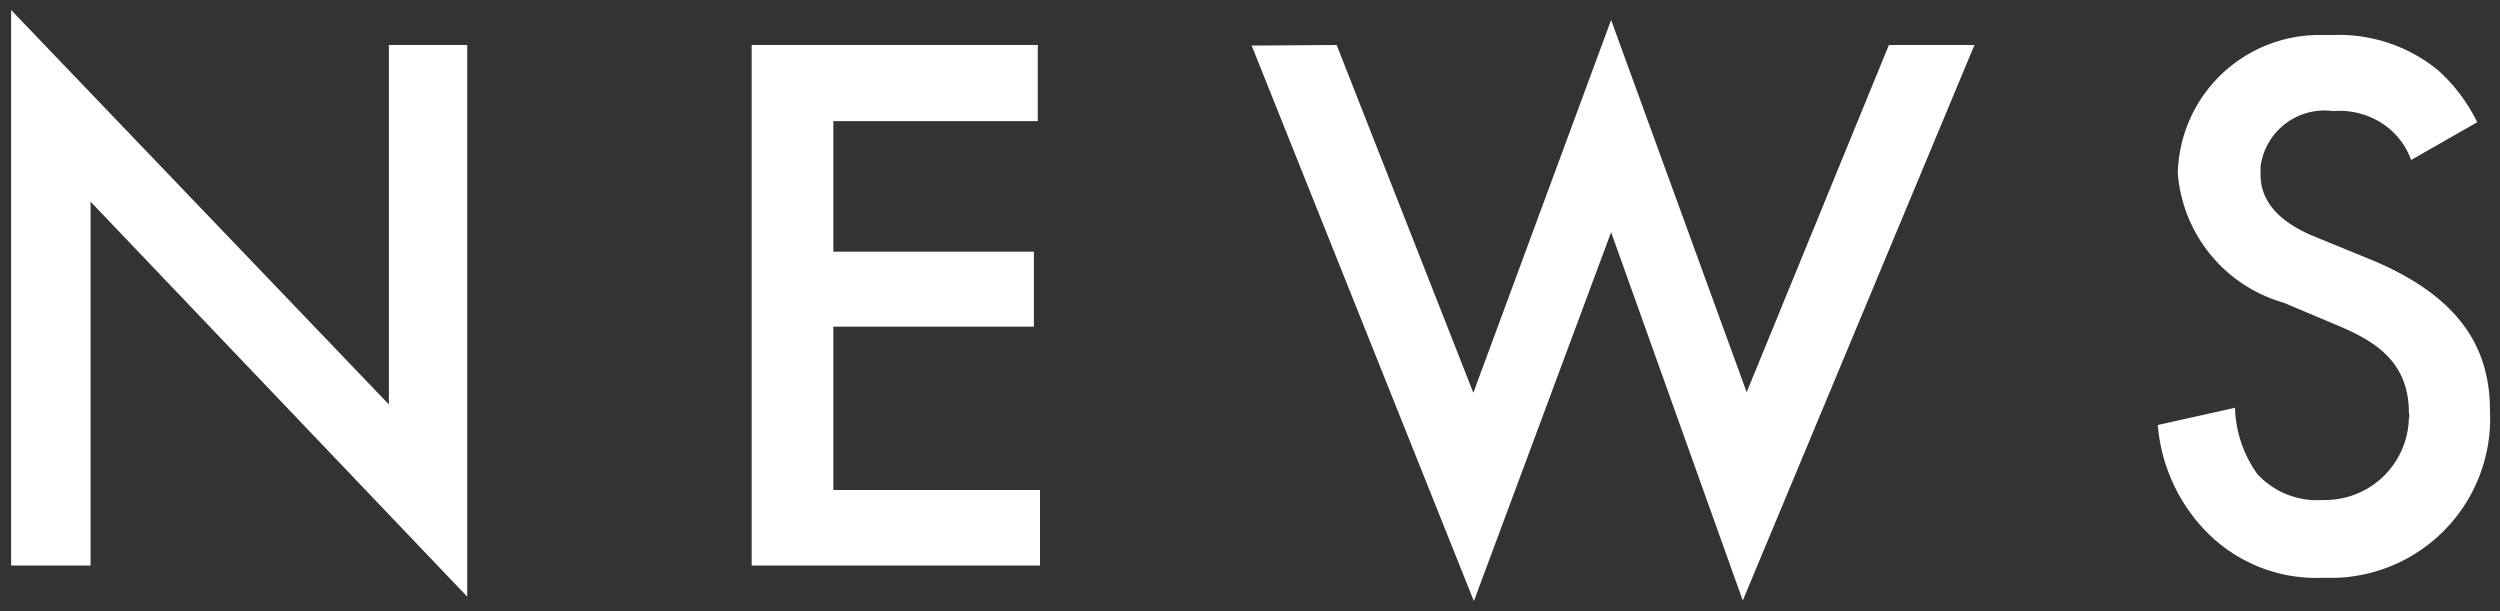 <svg xmlns="http://www.w3.org/2000/svg" width="45" height="11" viewBox="0 0 45 11">
  <rect x="0" y="0" width="45" height="11" fill="#333333" stroke="none"/>
  <defs>
    <style>
      .a {
        fill: #ffffff;
      }

      .b {
        fill: none;
      }
    </style>
  </defs>
  <title>com-menu-news-white</title>
  <g>
    <g>
      <path class="a" d="M.2,10.18V.18L7,7.28V.81H8.41v9.93L1.63,3.63v6.55Z"/>
      <path class="a" d="M18.68,2.18H15V4.53h3.61V5.88H15V8.82h3.72v1.36H13.53V.81h5.15Z"/>
      <path class="a" d="M24.06.81l2.46,6.26L29,.36l2.44,6.7L34,.81h1.54l-4.17,10L29,4.18l-2.47,6.64-4-10Z"/>
      <path class="a" d="M43.4,2.88A1.31,1.31,0,0,0,43,2.31,1.4,1.4,0,0,0,42,2a1.16,1.16,0,0,0-1.31,1s0,.09,0,.14c0,.28.1.77,1,1.13l.93.38c1.73.7,2.2,1.68,2.2,2.75a2.87,2.87,0,0,1-2.75,3h-.25a2.77,2.77,0,0,1-2.2-.93,3.12,3.12,0,0,1-.78-1.82l1.39-.31a2.15,2.15,0,0,0,.4,1.19A1.46,1.46,0,0,0,41.81,9a1.51,1.51,0,0,0,1.55-1.47.17.17,0,0,0,0-.1c0-1-.73-1.34-1.35-1.6l-.9-.38A2.64,2.64,0,0,1,39.2,3.12,2.55,2.55,0,0,1,41.78.63H42a2.82,2.82,0,0,1,1.88.63,3.07,3.07,0,0,1,.71.94Z"/>
    </g>
    <rect class="b" width="45" height="11"/>
  </g>
</svg>
